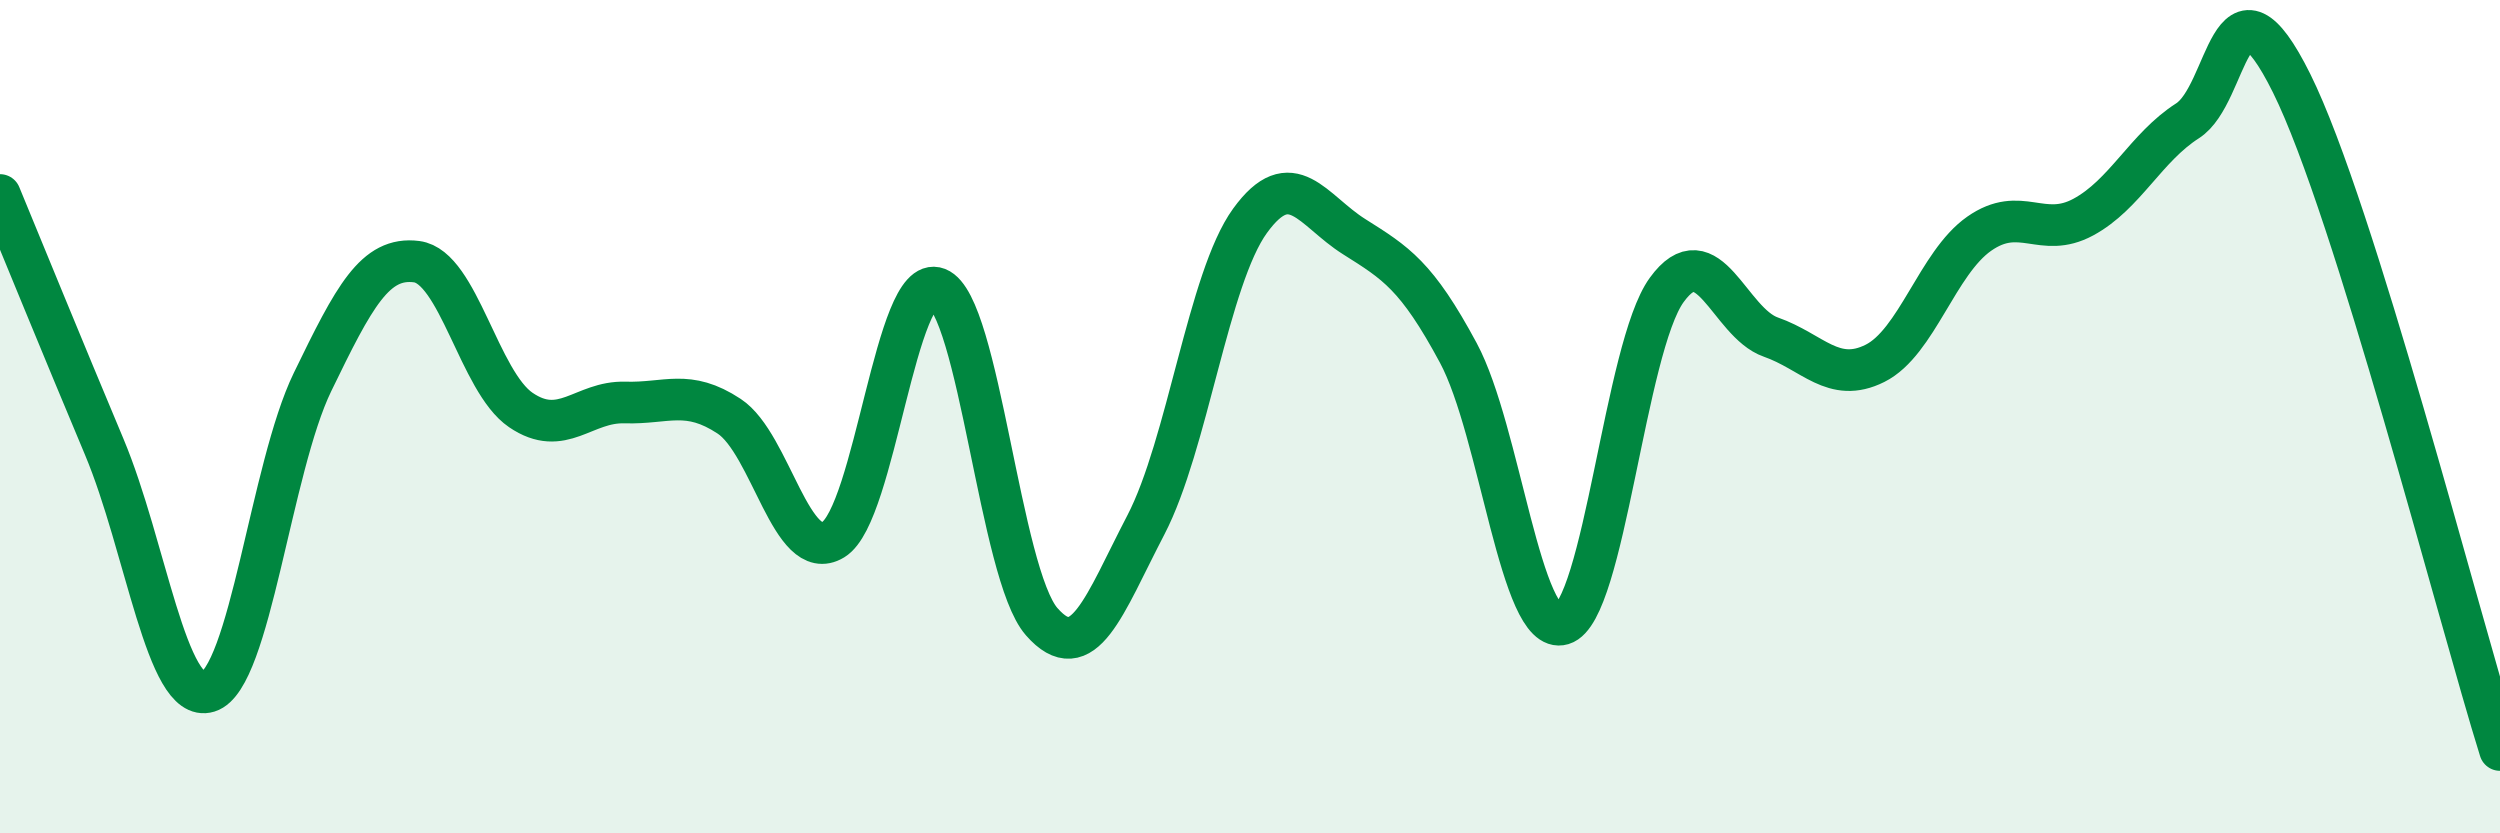 
    <svg width="60" height="20" viewBox="0 0 60 20" xmlns="http://www.w3.org/2000/svg">
      <path
        d="M 0,4.68 C 0.5,5.89 1.5,8.34 2.5,10.72 C 3.5,13.1 4,16.91 5,16.6 C 6,16.29 6.5,11.23 7.5,9.17 C 8.5,7.11 9,6.15 10,6.28 C 11,6.41 11.5,9.16 12.5,9.84 C 13.5,10.52 14,9.63 15,9.66 C 16,9.69 16.5,9.33 17.5,9.99 C 18.5,10.65 19,13.56 20,12.95 C 21,12.34 21.5,6.53 22.5,6.92 C 23.5,7.31 24,13.78 25,14.92 C 26,16.06 26.5,14.52 27.5,12.6 C 28.5,10.68 29,6.68 30,5.3 C 31,3.92 31.5,5.05 32.5,5.68 C 33.5,6.31 34,6.61 35,8.47 C 36,10.33 36.5,15.28 37.5,14.98 C 38.5,14.68 39,8.34 40,6.96 C 41,5.58 41.5,7.74 42.5,8.09 C 43.5,8.44 44,9.22 45,8.72 C 46,8.22 46.5,6.31 47.5,5.61 C 48.5,4.91 49,5.75 50,5.21 C 51,4.67 51.5,3.54 52.5,2.9 C 53.5,2.26 53.5,-1.02 55,2 C 56.5,5.02 59,14.8 60,18L60 20L0 20Z"
        fill="#008740"
        opacity="0.1"
        stroke-linecap="round"
        stroke-linejoin="round"
      />
      <path
        d="M 0,4.68 C 0.5,5.89 1.5,8.34 2.5,10.72 C 3.5,13.1 4,16.91 5,16.6 C 6,16.29 6.5,11.23 7.5,9.17 C 8.5,7.11 9,6.15 10,6.28 C 11,6.41 11.5,9.16 12.5,9.84 C 13.5,10.52 14,9.63 15,9.66 C 16,9.69 16.5,9.33 17.5,9.99 C 18.5,10.65 19,13.56 20,12.95 C 21,12.34 21.5,6.53 22.5,6.92 C 23.5,7.31 24,13.78 25,14.92 C 26,16.06 26.5,14.52 27.5,12.6 C 28.5,10.68 29,6.68 30,5.3 C 31,3.92 31.5,5.05 32.5,5.68 C 33.5,6.31 34,6.61 35,8.47 C 36,10.33 36.5,15.28 37.5,14.98 C 38.5,14.68 39,8.34 40,6.96 C 41,5.58 41.5,7.74 42.5,8.09 C 43.5,8.44 44,9.22 45,8.72 C 46,8.22 46.5,6.31 47.5,5.61 C 48.5,4.91 49,5.75 50,5.21 C 51,4.67 51.5,3.54 52.5,2.9 C 53.5,2.26 53.5,-1.02 55,2 C 56.5,5.02 59,14.8 60,18"
        stroke="#008740"
        stroke-width="1"
        fill="none"
        stroke-linecap="round"
        stroke-linejoin="round"
      />
    </svg>
  